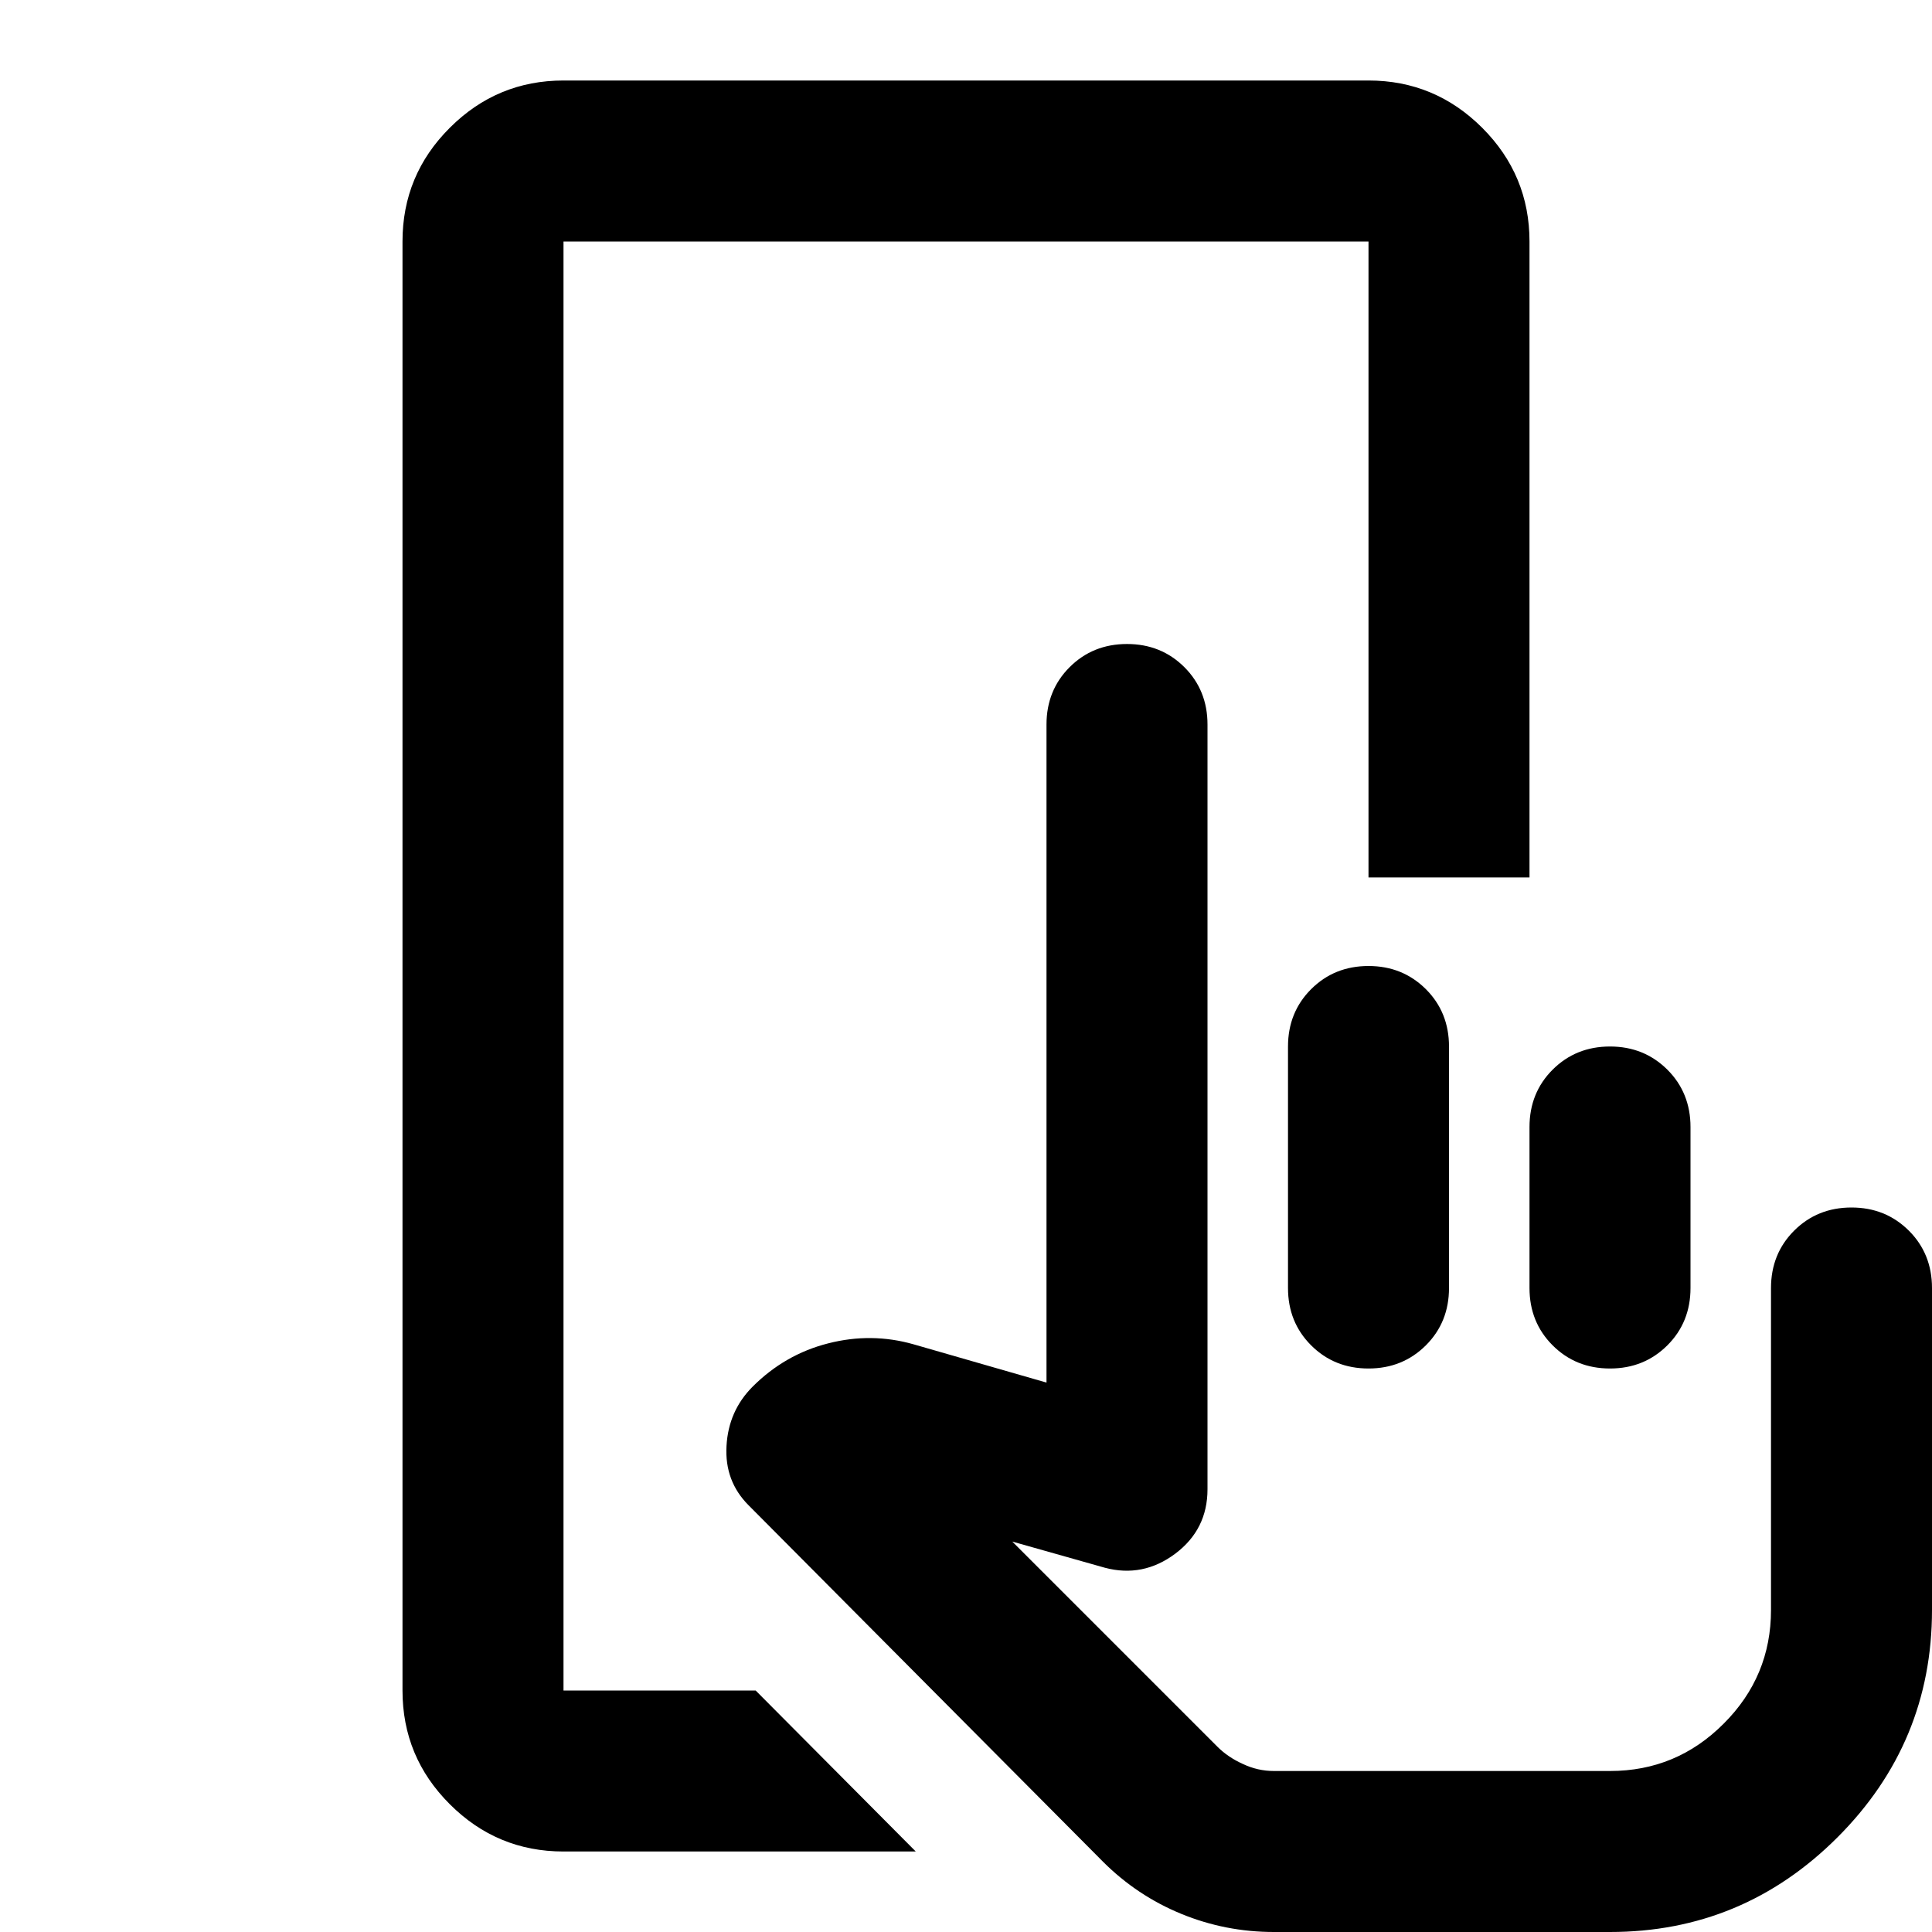 <svg width="24" height="24" viewBox="0 0 24 24" fill="none" xmlns="http://www.w3.org/2000/svg">
<g clip-path="url(#clip0_1174_158849)">
<path d="M19 14C19 13.717 19.096 13.479 19.287 13.288C19.479 13.096 19.717 13 20 13C20.283 13 20.52 13.096 20.713 13.288C20.904 13.479 21 13.717 21 14V16C21 16.284 20.904 16.521 20.713 16.712C20.52 16.904 20.283 17 20 17C19.717 17 19.479 16.904 19.287 16.712C19.096 16.521 19 16.284 19 16V14ZM7 21V3H17V10.9H19V3C19 2.45 18.804 1.979 18.412 1.587C18.02 1.196 17.55 1 17 1H7C6.45 1 5.979 1.196 5.588 1.587C5.195 1.979 5 2.45 5 3V21C5 21.55 5.195 22.021 5.588 22.413C5.979 22.804 6.45 23 7 23H11.376L9.387 21H7ZM23.713 15.288C23.52 15.096 23.283 15 23 15C22.717 15 22.479 15.096 22.287 15.288C22.096 15.479 22 15.717 22 16V20C22 20.55 21.804 21.021 21.412 21.412C21.02 21.805 20.55 22 20 22H15.825C15.691 22 15.562 21.971 15.438 21.912C15.312 21.855 15.208 21.783 15.125 21.7L12.575 19.15L13.725 19.475C14.041 19.559 14.333 19.5 14.6 19.3C14.866 19.1 15 18.834 15 18.5V9C15 8.717 14.904 8.479 14.713 8.288C14.521 8.096 14.283 8 14 8C13.717 8 13.479 8.096 13.287 8.288C13.096 8.479 13 8.717 13 9V17.175L11.35 16.7C11 16.6 10.646 16.596 10.287 16.688C9.929 16.779 9.616 16.959 9.35 17.225C9.15 17.425 9.041 17.671 9.025 17.962C9.008 18.254 9.1 18.5 9.3 18.7L11.587 21L13.576 23L13.7 23.125C13.983 23.408 14.309 23.625 14.675 23.775C15.041 23.925 15.425 24 15.825 24H20C21.1 24 22.041 23.608 22.825 22.825C23.608 22.042 24 21.1 24 20V16C24 15.717 23.904 15.479 23.713 15.288ZM16.287 12.288C16.096 12.479 16 12.717 16 13V16C16 16.284 16.096 16.521 16.287 16.712C16.479 16.904 16.717 17 17 17C17.283 17 17.52 16.904 17.713 16.712C17.904 16.521 18 16.284 18 16V13C18 12.717 17.904 12.479 17.713 12.288C17.52 12.096 17.283 12 17 12C16.717 12 16.479 12.096 16.287 12.288Z" fill="black"/>
</g>
<defs>
<clipPath id="clip0_1174_158849">
<rect width="19" height="23" fill="white" transform="translate(5 1)"/>
</clipPath>
</defs>
</svg>
